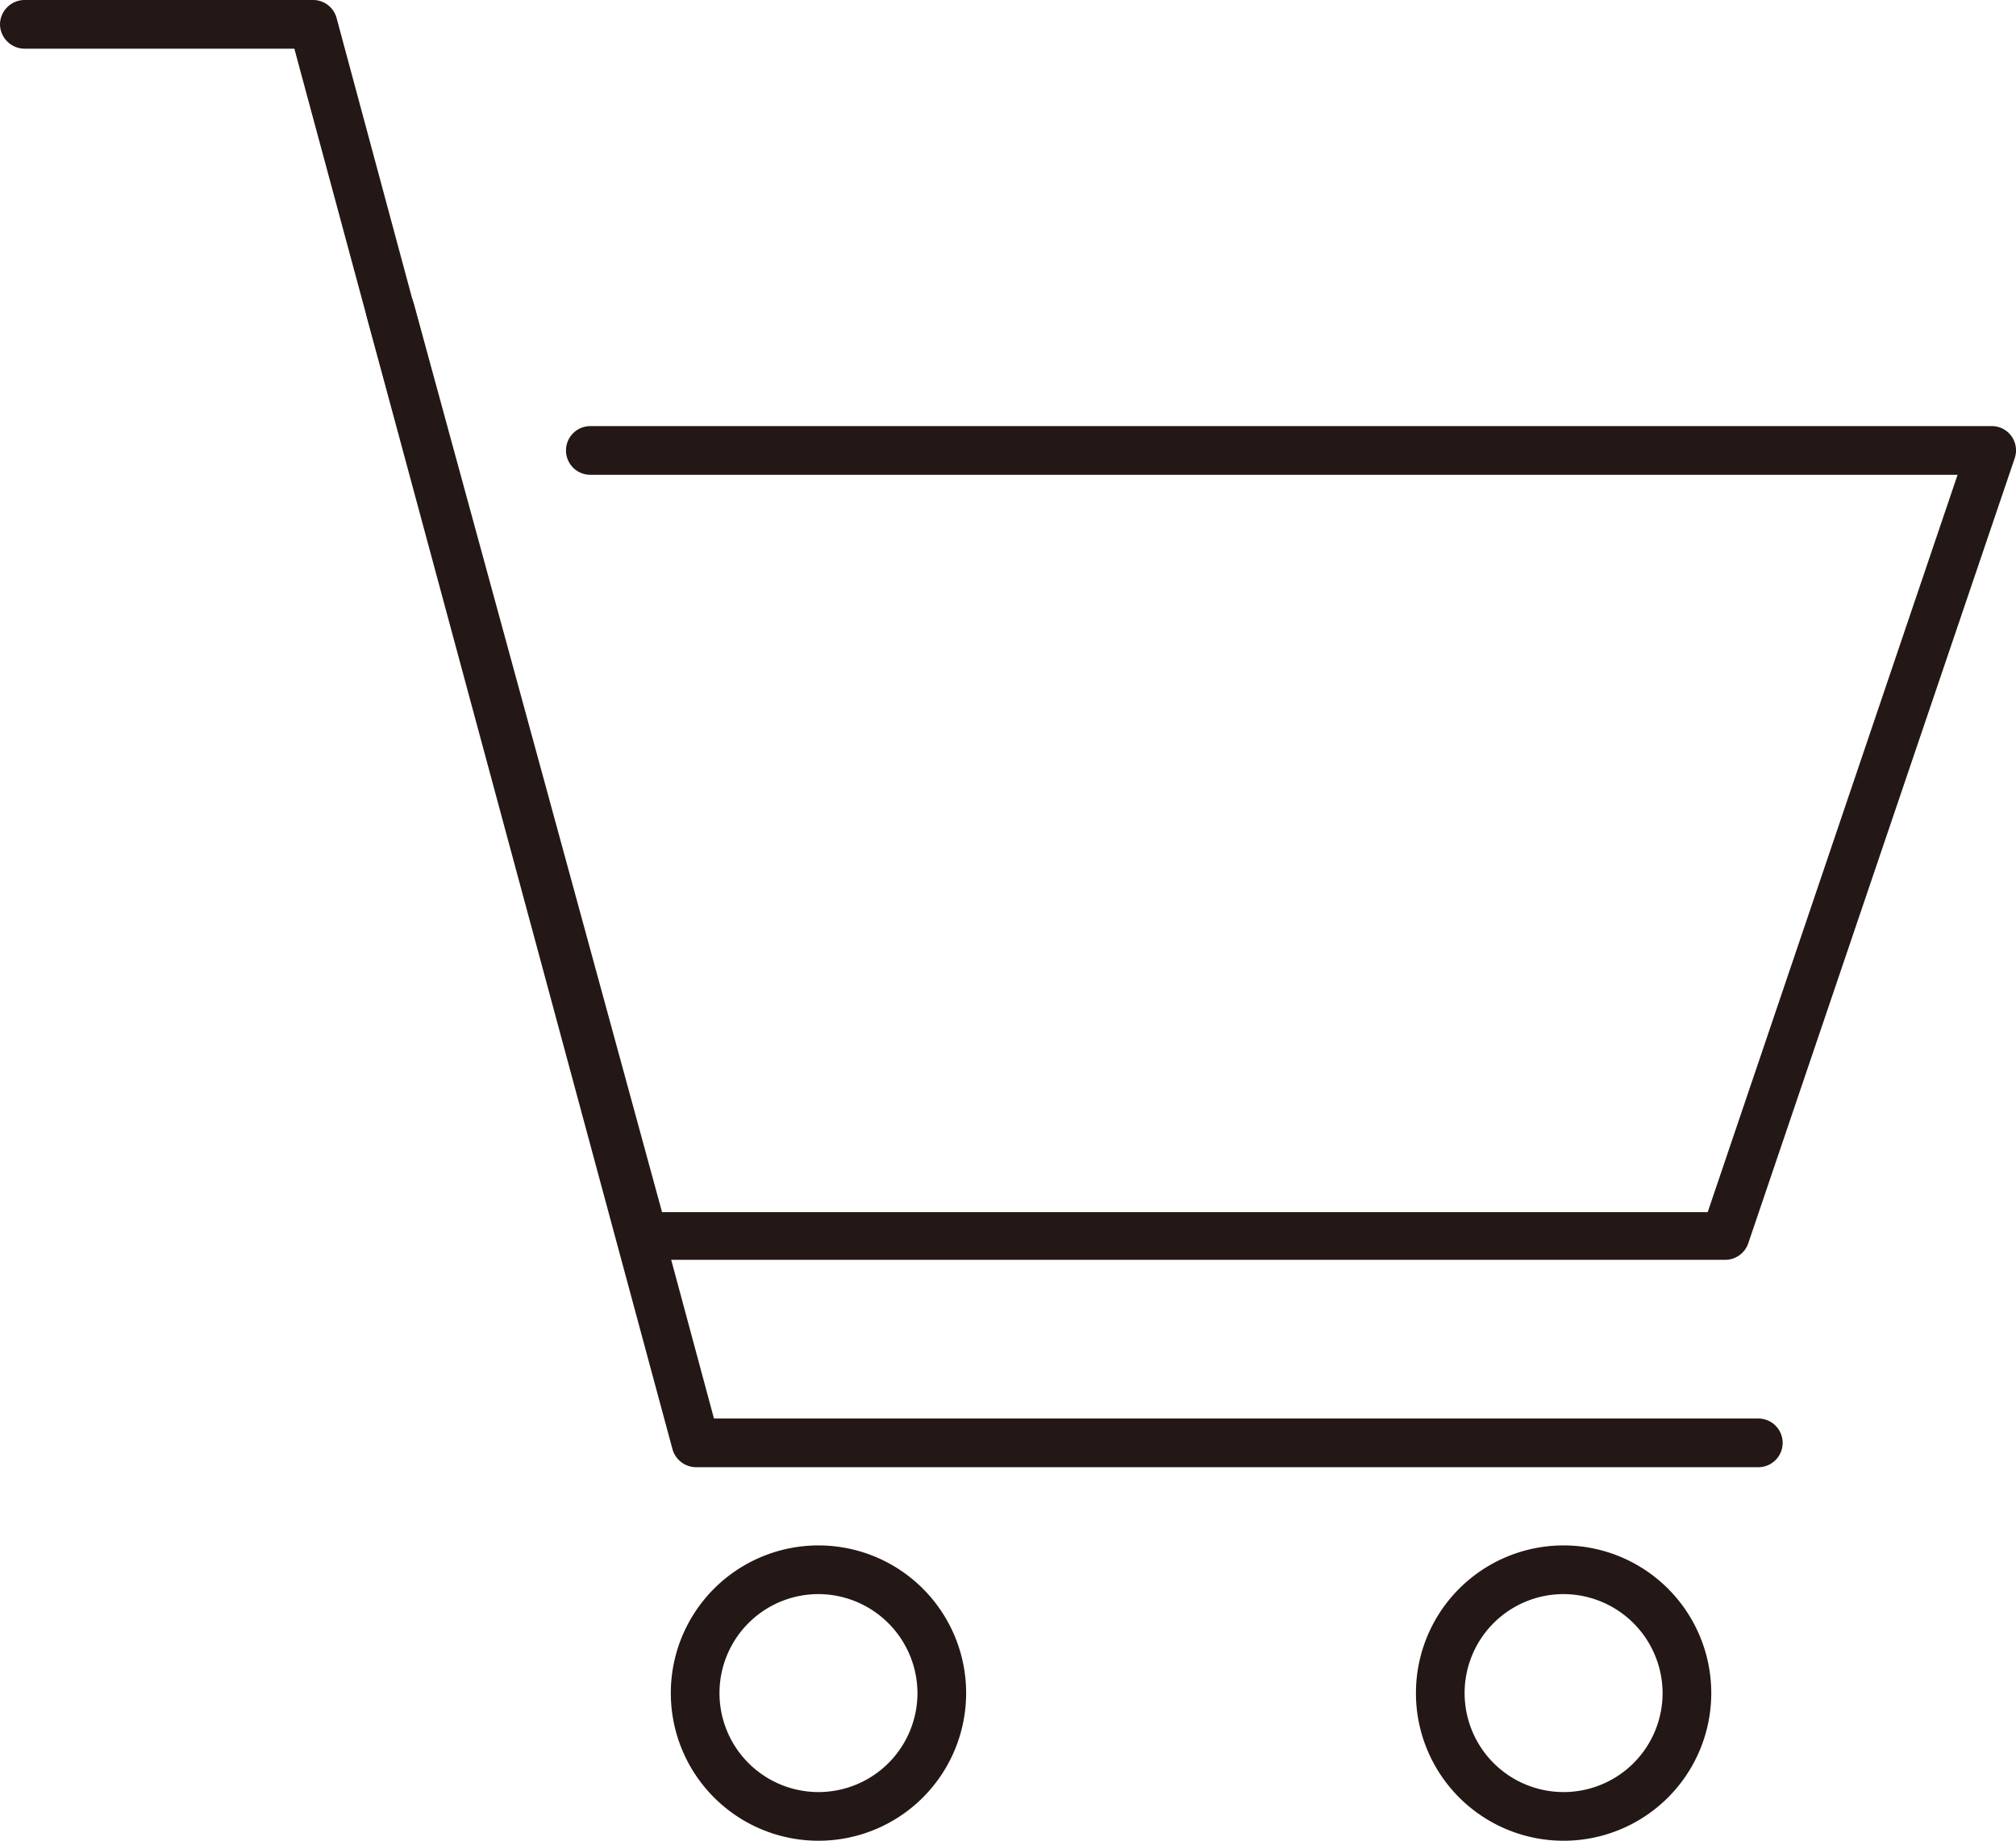 <svg xmlns="http://www.w3.org/2000/svg" viewBox="0 0 62.12 56.72"><defs><style>.cls-1{fill:#231815;}</style></defs><g id="レイヤー_2" data-name="レイヤー 2"><g id="レイヤー_1-2" data-name="レイヤー 1"><path class="cls-1" d="M54.18,45.21H21.45a.76.76,0,0,1-.73-.56L9.07,1.5H.75A.76.76,0,0,1,0,.75.76.76,0,0,1,.75,0h8.9a.75.75,0,0,1,.72.55L22,43.71H54.18a.75.75,0,0,1,0,1.5Z"/><path class="cls-1" d="M48.17,56.72a4.55,4.55,0,1,1,4.56-4.55A4.55,4.55,0,0,1,48.17,56.72Zm0-7.6a3.05,3.05,0,1,0,3.06,3.05A3.06,3.06,0,0,0,48.17,49.12Z"/><path class="cls-1" d="M25.22,56.72a4.55,4.55,0,1,1,4.55-4.55A4.55,4.55,0,0,1,25.22,56.72Zm0-7.6a3.05,3.05,0,1,0,3.05,3.05A3.06,3.06,0,0,0,25.22,49.12Z"/><path class="cls-1" d="M53.16,38.82H19.83a.75.75,0,0,1-.72-.55L11.3,9.75a.75.75,0,0,1,1.45-.4l7.65,28H52.62l7.7-22.72H18.19a.75.75,0,0,1,0-1.5H61.37a.74.74,0,0,1,.61.31.75.75,0,0,1,.1.68L53.87,38.31A.75.75,0,0,1,53.16,38.82Z"/></g></g></svg>